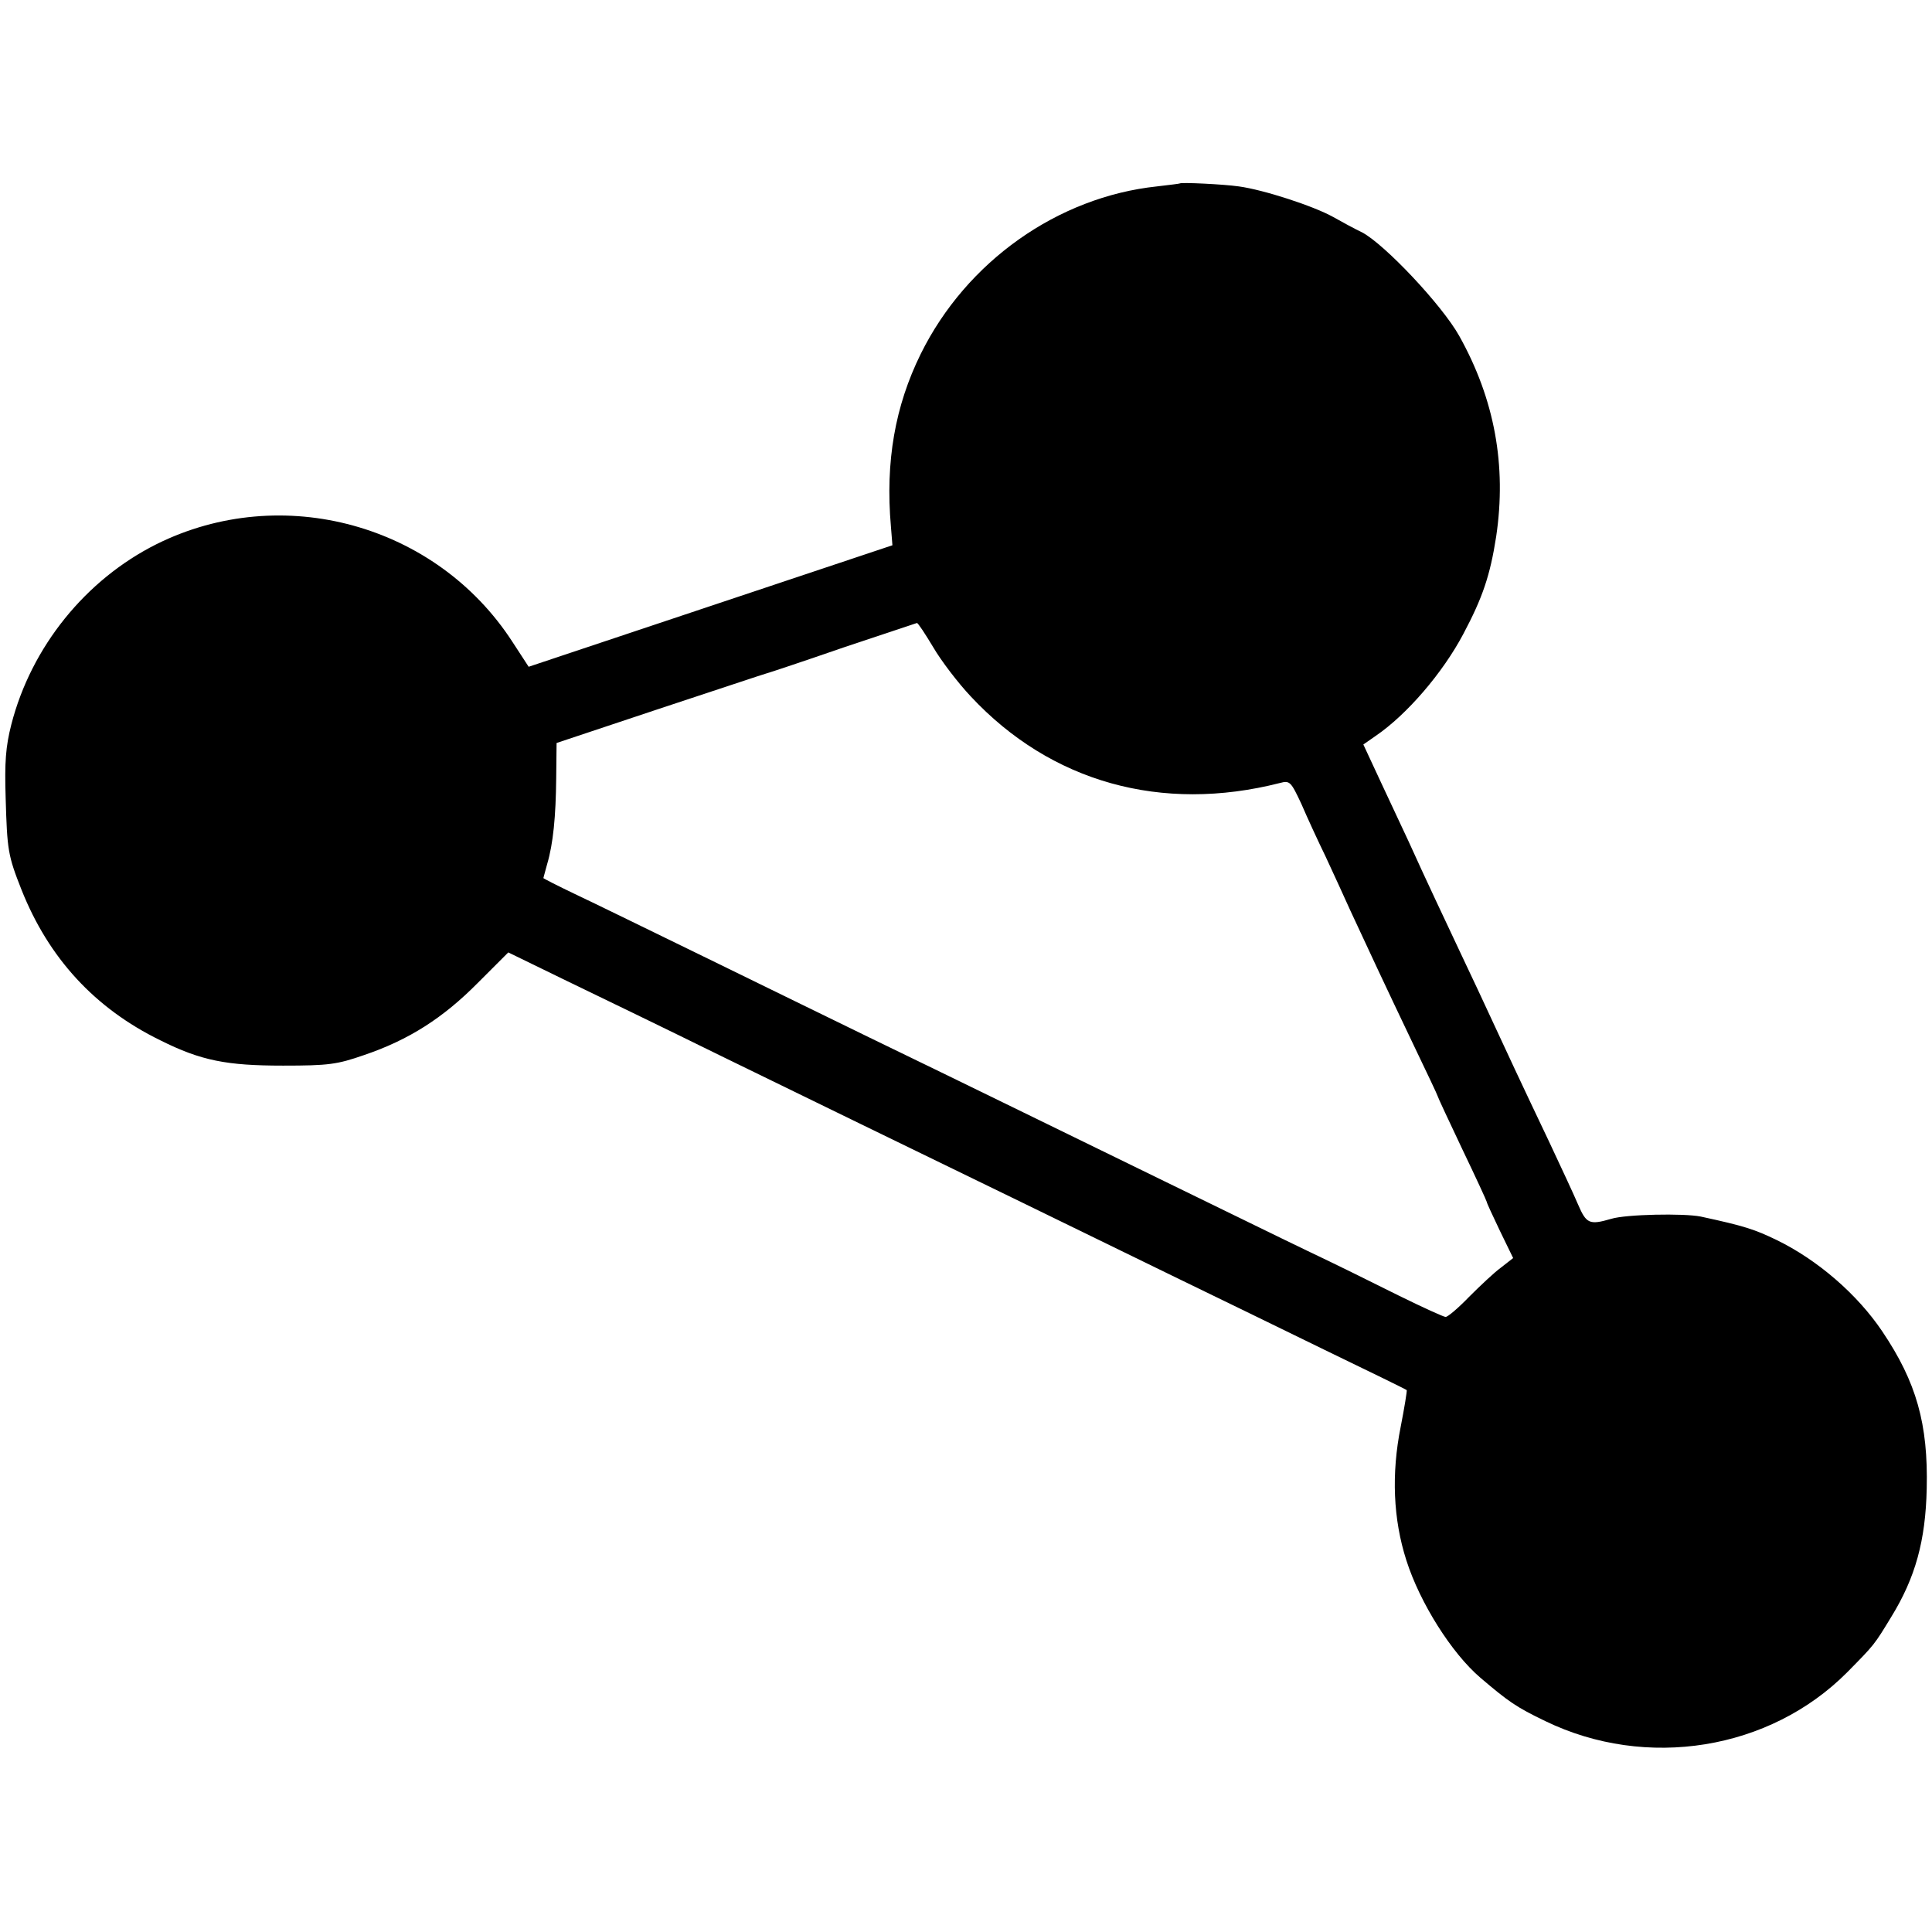 <?xml version="1.0" standalone="no"?>
<!DOCTYPE svg PUBLIC "-//W3C//DTD SVG 20010904//EN"
 "http://www.w3.org/TR/2001/REC-SVG-20010904/DTD/svg10.dtd">
<svg version="1.0" xmlns="http://www.w3.org/2000/svg"
 width="512pt" height="512pt" viewBox="0 0 512 512"
 preserveAspectRatio="xMidYMid meet">
<g transform="translate(0,512) scale(0.1,-0.1)"
fill="#000000" stroke="none">
<path d="M3127 4634 c-1 -1 -28 -4 -61 -8 -263 -28 -505 -199 -626 -444 -68
-138 -94 -285 -79 -457 l4 -50 -482 -161 -482 -161 -43 66 c-202 312 -611 424
-943 259 -188 -94 -332 -272 -385 -478 -15 -59 -18 -100 -15 -195 4 -138 6
-152 42 -243 72 -181 194 -314 368 -399 108 -54 176 -67 325 -67 121 0 143 3
215 28 118 40 209 98 301 191 l81 81 154 -75 c85 -41 269 -130 409 -199 262
-128 464 -226 795 -387 105 -51 285 -139 400 -195 116 -56 302 -147 415 -202
112 -54 206 -100 208 -102 1 -2 -6 -46 -16 -97 -25 -125 -20 -245 15 -354 36
-113 120 -246 196 -311 74 -63 95 -78 172 -115 268 -130 595 -77 800 129 73
74 72 73 117 147 64 104 91 202 94 340 4 171 -27 282 -118 417 -66 98 -171
189 -280 242 -58 28 -85 37 -201 62 -45 9 -198 6 -237 -6 -58 -17 -66 -13 -88
38 -11 26 -46 101 -77 167 -71 149 -119 252 -155 330 -15 33 -49 105 -75 160
-47 100 -95 201 -142 305 -14 30 -47 100 -73 156 l-47 101 33 23 c82 56 177
166 232 270 51 96 71 155 87 258 28 188 -4 364 -98 532 -46 82 -197 242 -257
274 -19 9 -54 28 -77 41 -52 29 -184 72 -250 81 -42 6 -152 11 -156 8z m-654
-1229 c21 -36 66 -95 100 -131 212 -227 505 -309 819 -229 26 7 29 4 57 -56
15 -35 44 -98 64 -139 19 -41 49 -106 66 -144 44 -95 92 -198 167 -355 35 -73
64 -134 64 -136 0 -2 29 -64 65 -140 36 -75 65 -138 65 -140 0 -3 16 -37 35
-77 l35 -72 -32 -25 c-18 -13 -56 -49 -85 -78 -28 -29 -56 -53 -62 -53 -5 0
-60 25 -123 56 -62 31 -171 85 -243 119 -71 34 -242 118 -380 185 -275 134
-534 261 -780 380 -88 43 -281 137 -430 210 -148 72 -307 150 -352 171 -46 22
-83 41 -83 42 0 1 5 18 10 37 16 54 23 126 24 228 l1 93 270 90 c149 49 277
92 285 94 8 2 101 33 205 69 105 35 192 64 195 65 3 0 22 -29 43 -64z"/>
</g>
</svg>
